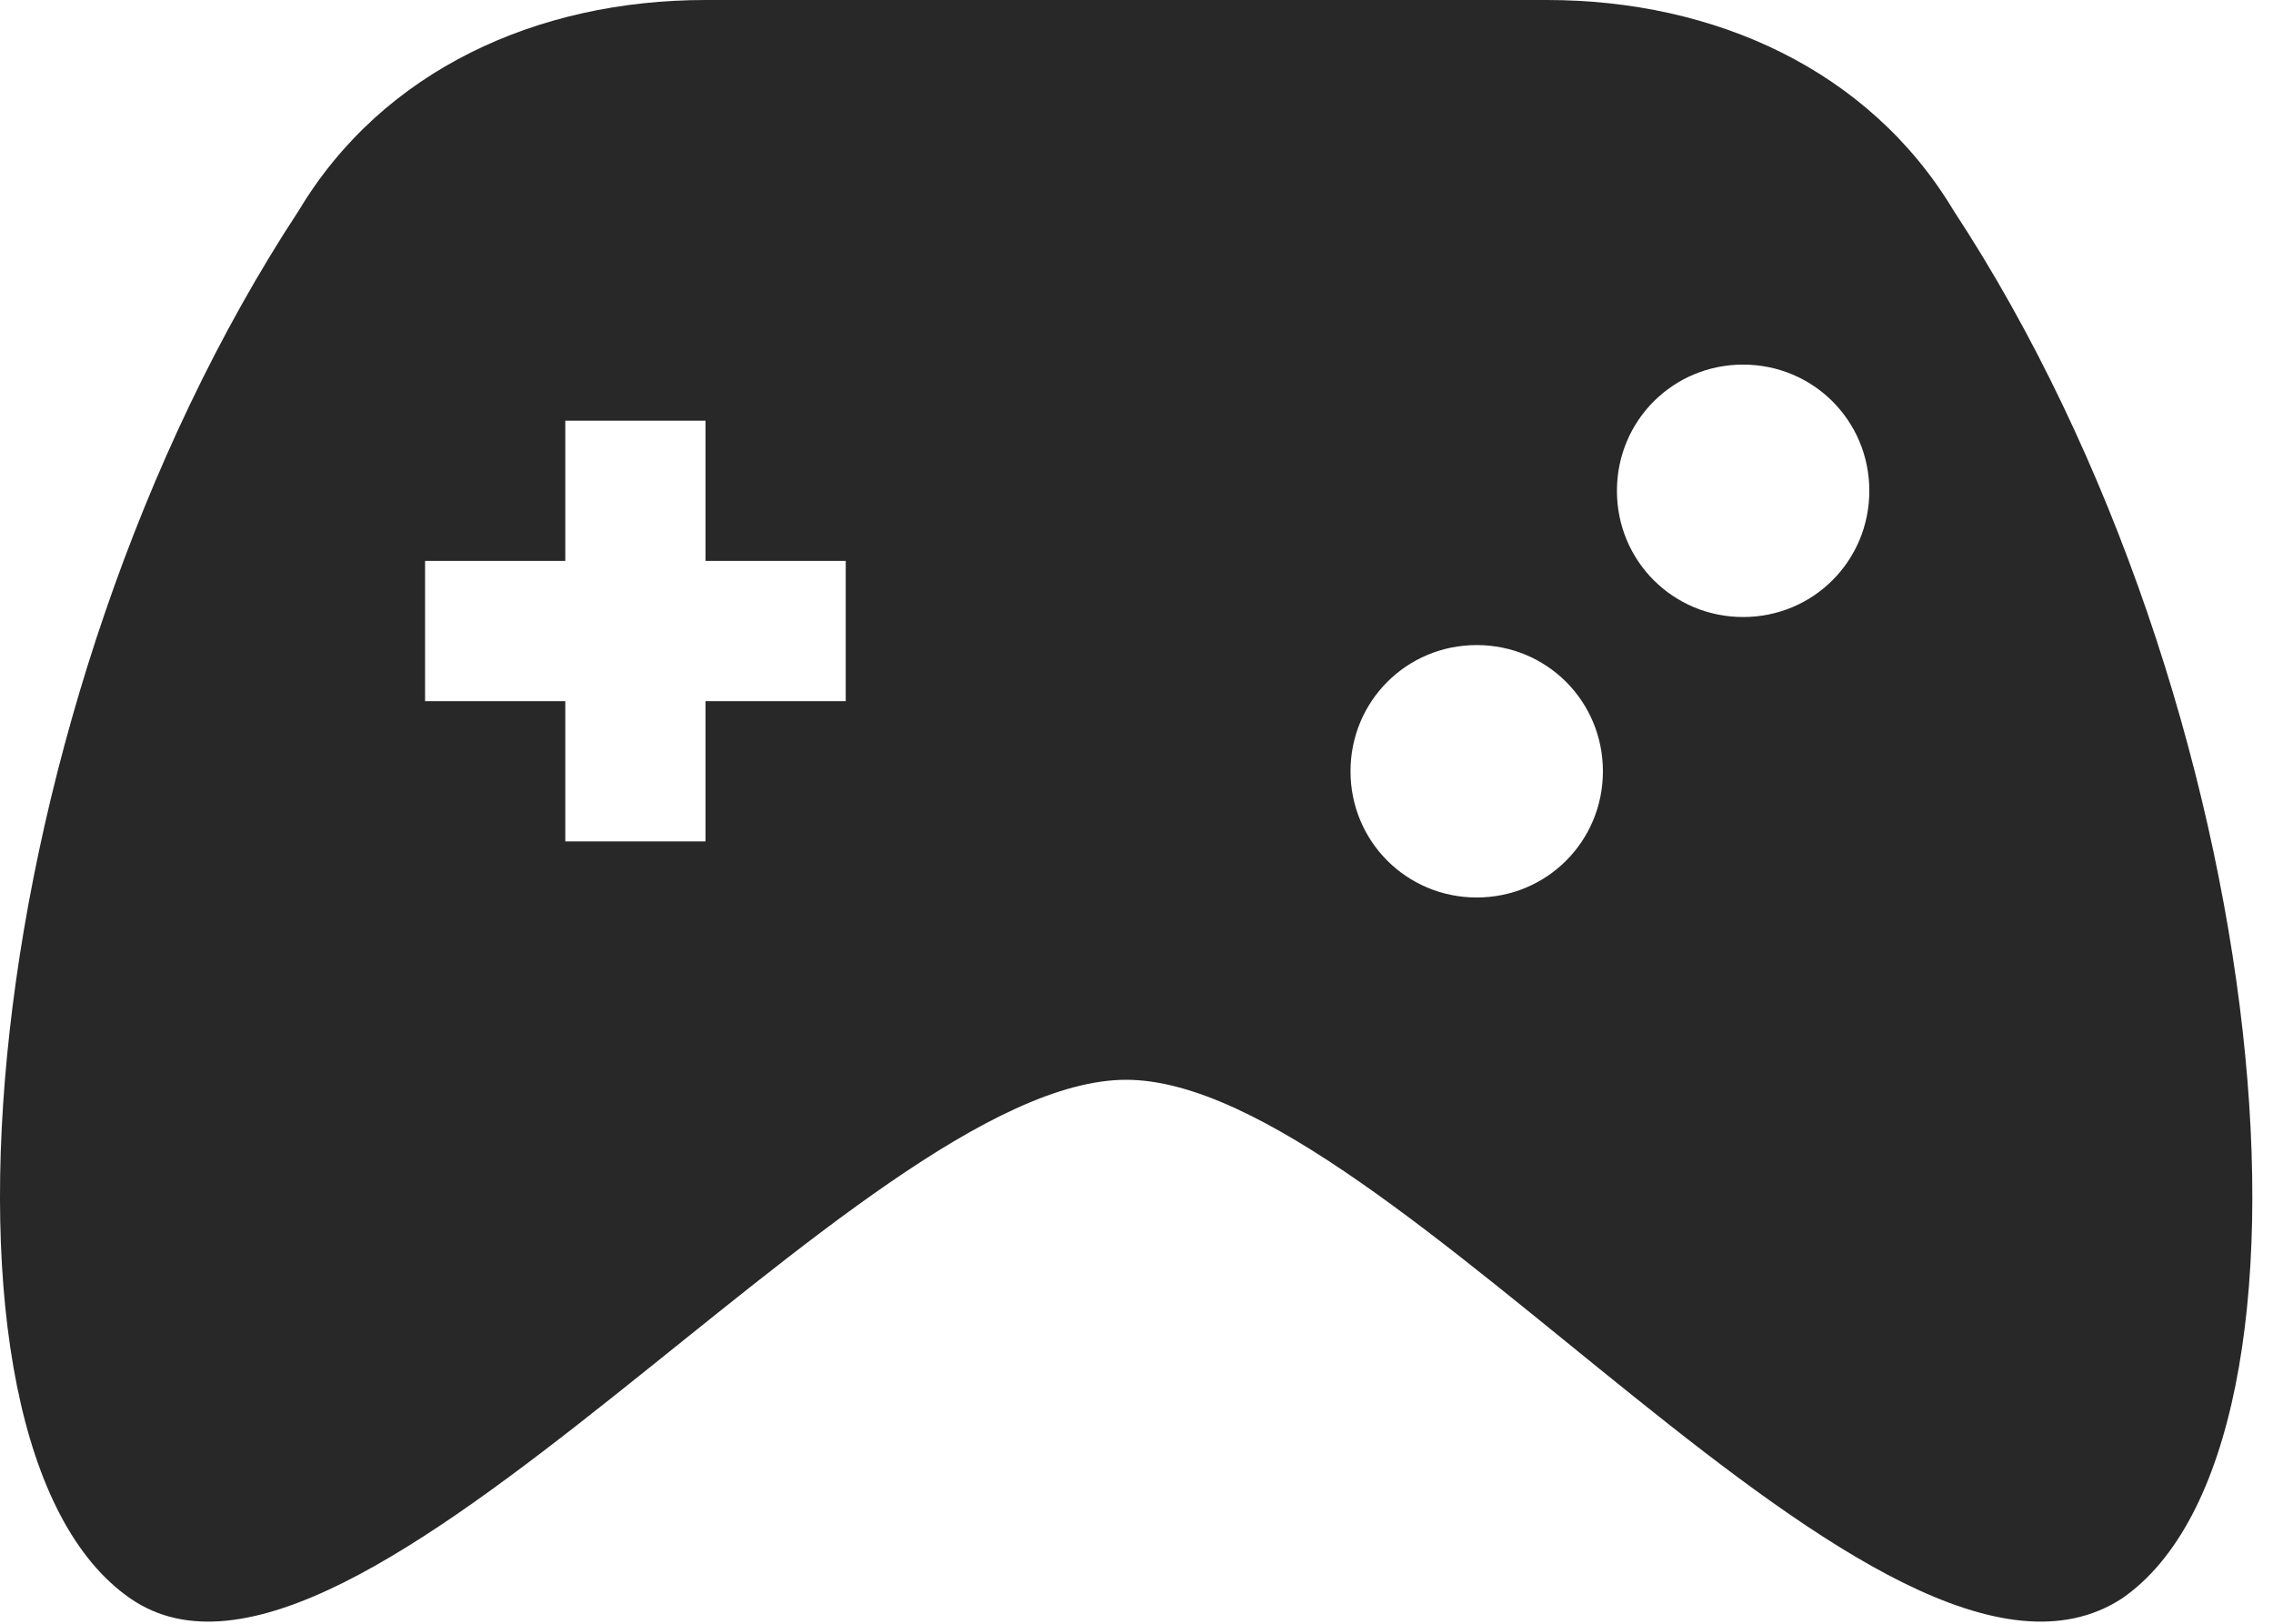<svg width="77" height="55" viewBox="0 0 77 55" fill="none" xmlns="http://www.w3.org/2000/svg">
<path d="M66.175 7.125C63.325 2.375 58.1 0 52.4 0H23.9C18.2 0 12.975 2.375 10.125 7.125C-0.8 23.75 -3.175 48.925 4.425 54.15C12.025 59.375 29.125 36.575 38.15 36.575C47.175 36.575 63.8 59.375 71.875 54.15C79.475 48.925 77.1 23.75 66.175 7.125ZM28.65 23.75H23.9V28.5H19.15V23.75H14.4V19H19.15V14.25H23.9V19H28.65V23.75ZM54.3 26.125C54.3 28.5 52.4 30.4 50.025 30.4C47.65 30.4 45.75 28.5 45.75 26.125C45.75 23.75 47.65 21.85 50.025 21.85C52.4 21.85 54.3 23.75 54.3 26.125ZM63.325 16.625C63.325 19 61.425 20.9 59.05 20.9C56.675 20.9 54.775 19 54.775 16.625C54.775 14.25 56.675 12.35 59.05 12.35C61.425 12.35 63.325 14.25 63.325 16.625Z" fill="#282828"/>
</svg>
